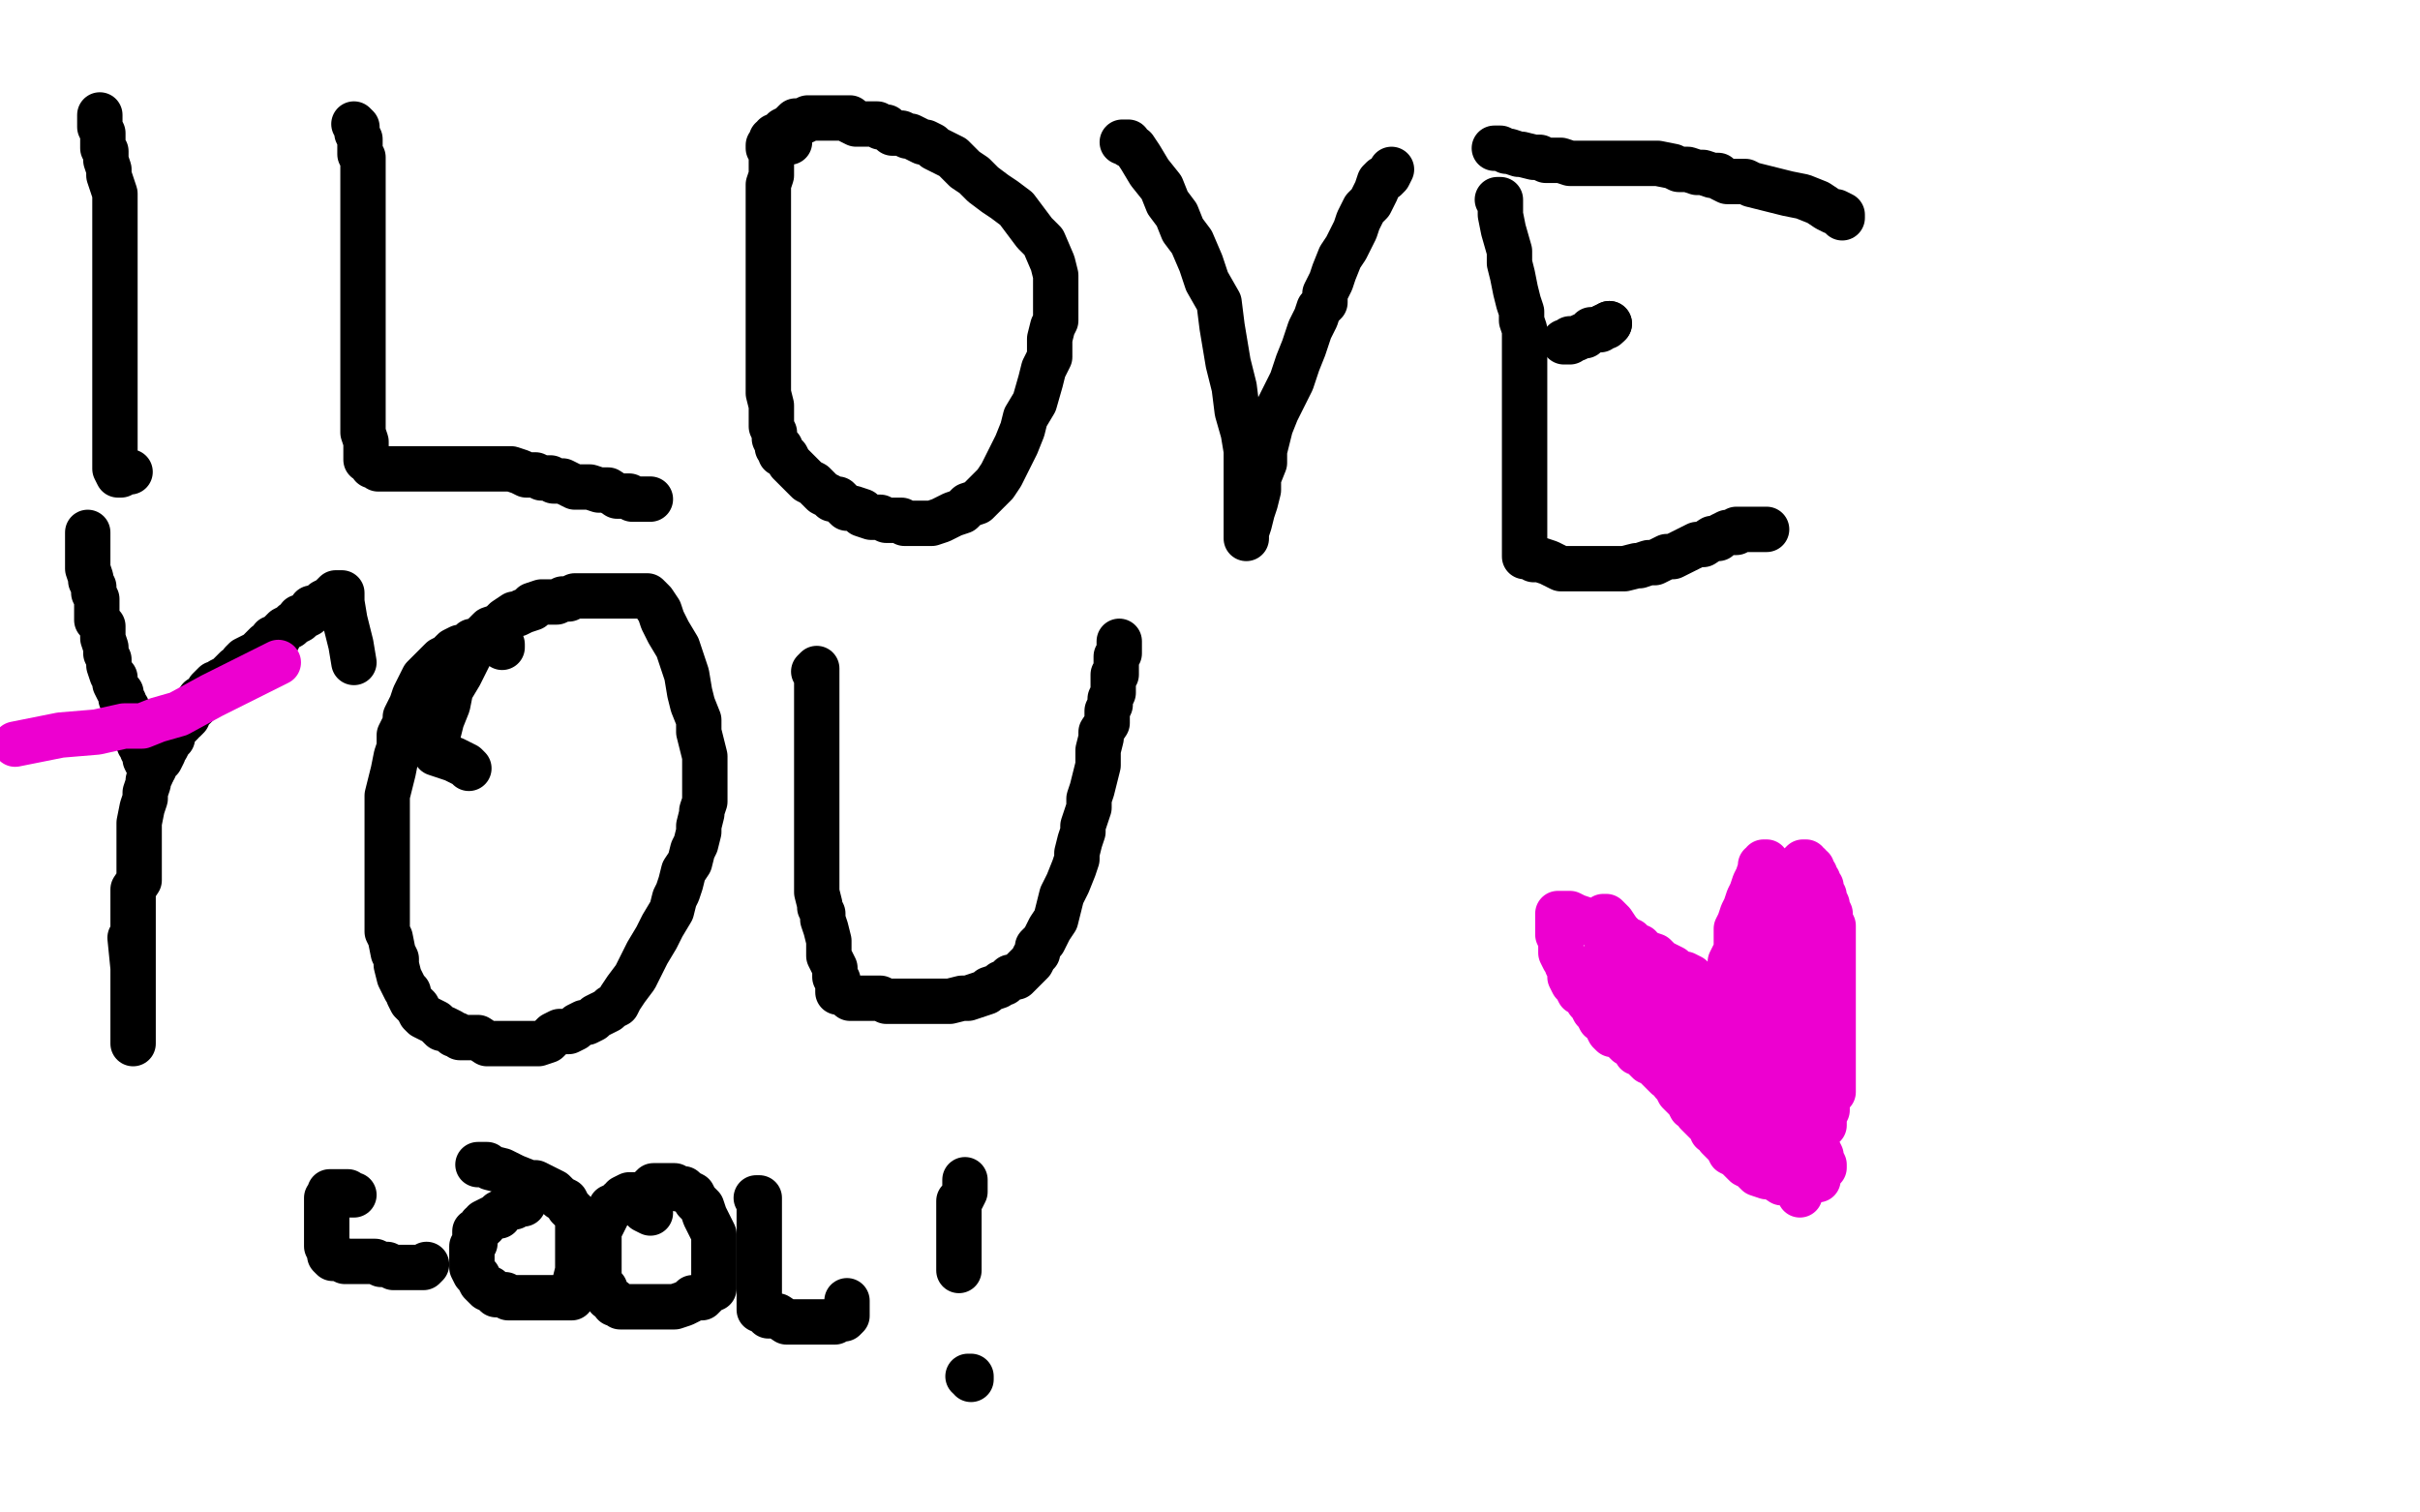 <?xml version="1.0" standalone="no"?>
<!DOCTYPE svg PUBLIC "-//W3C//DTD SVG 1.1//EN"
"http://www.w3.org/Graphics/SVG/1.1/DTD/svg11.dtd">

<svg width="800" height="500" version="1.1" xmlns="http://www.w3.org/2000/svg" xmlns:xlink="http://www.w3.org/1999/xlink" style="stroke-antialiasing: false"><desc>This SVG has been created on https://colorillo.com/</desc><rect x='0' y='0' width='800' height='500' style='fill: rgb(255,255,255); stroke-width:0' /><polyline points="33,38 33,39 33,39 33,41 33,41 33,42 33,42 34,44 34,44 34,45 34,45 34,47 34,47 34,49 34,49 35,50 35,52 35,53 36,56 36,58 37,61 38,64 38,65 38,67 38,69 38,70 38,73 38,75 38,77 38,79 38,80 38,82 38,85 38,86 38,88 38,89 38,91 38,92 38,94 38,95 38,97 38,99 38,100 38,103 38,104 38,106 38,108 38,110 38,112 38,114 38,116 38,118 38,120 38,121 38,123 38,125 38,126 38,128 38,130 38,132 38,133 38,134 38,136 38,137 38,138 38,139 38,140 38,141 38,143 38,144 38,148 38,150 38,152 38,154 38,155 39,157 40,157 41,156 43,156" style="fill: none; stroke: #000000; stroke-width: 15; stroke-linejoin: round; stroke-linecap: round; stroke-antialiasing: false; stroke-antialias: 0; opacity: 1.0"/>
<polyline points="117,41 118,42 118,42 118,43 118,43 118,44 118,44 119,46 119,46 119,48 119,48 119,51 119,51 120,52 120,55 120,58 120,61 120,66 120,68 120,71 120,73 120,77 120,80 120,83 120,86 120,89 120,91 120,94 120,96 120,99 120,102 120,104 120,106 120,107 120,109 120,112 120,114 120,116 120,119 120,121 120,125 120,128 120,130 120,131 120,132 120,134 120,135 120,137 120,138 120,141 120,143 121,146 121,148 121,150 121,152 122,152 123,154 124,154 125,155 126,155 128,155 130,155 132,155 134,155 137,155 140,155 143,155 148,155 151,155 153,155 156,155 158,155 161,155 162,155 164,155 166,155 168,155 169,155 172,156 174,157 177,157 179,158 182,158 183,159 186,159 188,160 190,161 192,161 195,161 198,162 201,162 204,164 207,164 208,164 209,165 210,165 211,165 212,165 215,165" style="fill: none; stroke: #000000; stroke-width: 15; stroke-linejoin: round; stroke-linecap: round; stroke-antialiasing: false; stroke-antialias: 0; opacity: 1.0"/>
<polyline points="255,46 255,47 255,47 255,48 255,48 255,49 255,49 255,51 255,51 255,52 255,52 255,55 255,55 255,56 255,56 255,58 254,61 254,62 254,64 254,66 254,67 254,70 254,71 254,73 254,74 254,76 254,77 254,78 254,80 254,81 254,82 254,84 254,85 254,87 254,88 254,91 254,93 254,95 254,97 254,99 254,100 254,103 254,104 254,105 254,106 254,108 254,111 254,114 254,117 254,122 254,126 254,130 255,134 255,138 255,140 255,141 256,143 256,144 256,145 257,147 257,148 258,148 258,150 259,150 260,151 261,153 263,155 264,156 266,158 267,159 269,160 271,162 272,163 274,164 275,165 277,165 278,166 279,167 280,168 281,168 282,168 285,169 285,170 288,171 290,171 291,171 293,172 294,172 296,172 298,172 299,173 300,173 301,173 302,173 303,173 304,173 305,173 306,173 307,173 308,173 311,172 313,171 315,170 318,169 319,168 320,167 323,166 324,165 325,164 327,162 329,160 331,157 332,155 334,151 336,147 338,142 339,138 342,133 344,126 345,122 347,118 347,115 347,112 348,108 349,106 349,102 349,98 349,95 349,91 348,87 345,80 342,77 339,73 336,69 332,66 329,64 325,61 322,58 319,56 317,54 315,52 313,51 311,50 309,49 308,48 306,47 305,47 303,46 301,45 300,45 298,44 296,44 295,44 294,43 293,42 292,42 291,42 290,41 289,41 288,41 286,41 285,41 284,41 283,41 281,40 281,39 279,39 278,39 277,39 276,39 275,39 274,39 273,39 272,39 271,39 270,39 269,39 267,39 266,40 264,40 263,40 262,41 261,42 259,43 258,44 257,45 256,45 256,46 255,47 255,48 254,48 254,49 256,49 257,48 260,47 261,47" style="fill: none; stroke: #000000; stroke-width: 15; stroke-linejoin: round; stroke-linecap: round; stroke-antialiasing: false; stroke-antialias: 0; opacity: 1.0"/>
<polyline points="371,47 372,47 372,47 373,47 373,47 373,48 373,48 375,49 375,49 377,52 377,52 380,57 380,57 384,62 384,62 386,67 389,71 391,76 394,80 397,87 399,93 403,100 404,108 406,120 408,128 409,136 411,143 412,149 412,153 412,155 412,158 412,161 412,165 412,168 412,172 412,175 412,177 412,178 412,177 412,176 413,173 414,169 415,166 416,162 416,158 418,153 418,149 419,145 420,141 422,136 424,132 427,126 429,120 431,115 433,109 435,105 436,102 437,101 438,100 438,97 440,93 441,90 443,85 445,82 447,78 448,76 449,73 451,69 453,67 454,65 455,63 456,60 457,59 458,59 459,58 460,56" style="fill: none; stroke: #000000; stroke-width: 15; stroke-linejoin: round; stroke-linecap: round; stroke-antialiasing: false; stroke-antialias: 0; opacity: 1.0"/>
<polyline points="495,66 496,66 496,66 496,68 496,68 496,71 496,71 497,76 497,76 499,83 499,83 499,87 499,87 500,91 500,91 501,96 502,100 503,103 503,106 504,109 504,111 504,116 504,120 504,125 504,132 504,140 504,150 504,156 504,161 504,165 504,169 504,172 504,176 504,180 504,181 504,182 504,183 504,184 506,184 507,185 508,185 509,185 512,186 514,187 516,188 519,188 522,188 525,188 530,188 534,188 537,188 541,187 542,187 545,186 547,186 549,185 551,184 553,184 555,183 557,182 561,180 563,180 566,178 568,178 569,177 571,176 573,176 574,176 574,175 575,175 576,175 577,175 578,175 579,175 580,175 581,175 582,175 583,175 584,175" style="fill: none; stroke: #000000; stroke-width: 15; stroke-linejoin: round; stroke-linecap: round; stroke-antialiasing: false; stroke-antialias: 0; opacity: 1.0"/>
<polyline points="530,108 532,107 532,107" style="fill: none; stroke: #000000; stroke-width: 15; stroke-linejoin: round; stroke-linecap: round; stroke-antialiasing: false; stroke-antialias: 0; opacity: 1.0"/>
<polyline points="517,113 518,113 518,113 519,113 519,113 519,112 519,112 521,112 521,112 523,111 524,111 525,110 526,109 527,109 528,109 529,109 530,108 531,108 532,107" style="fill: none; stroke: #000000; stroke-width: 15; stroke-linejoin: round; stroke-linecap: round; stroke-antialiasing: false; stroke-antialias: 0; opacity: 1.0"/>
<polyline points="494,49 495,49 495,49 496,49 496,49 498,50 498,50 499,50 499,50 502,51 502,51 503,51 503,51 507,52 507,52 509,52 511,53 513,53 516,53 519,54 521,54 523,54 526,54 528,54 531,54 534,54 537,54 538,54 540,54 541,54 543,54 546,54 548,54 553,55 555,56 558,56 561,57 563,57 566,58 568,58 569,59 571,60 573,60 575,60 577,60 579,61 583,62 587,63 591,64 596,65 601,67 604,69 606,70 607,70 609,71 609,72" style="fill: none; stroke: #000000; stroke-width: 15; stroke-linejoin: round; stroke-linecap: round; stroke-antialiasing: false; stroke-antialias: 0; opacity: 1.0"/>
<polyline points="51,239 51,240 51,240 51,241 51,241 51,242 51,242 51,243 51,243 51,244 51,244 51,245 51,245 51,247 51,247 51,248 51,249 50,251 50,252 50,253 50,255 50,256 49,258 49,259 48,262 48,264 47,267 46,272 46,275 46,279 46,282 46,285 46,290 46,291 44,294 44,295 44,298 44,299 44,301 44,302 44,303 44,305 44,306 44,307 44,308 44,309 44,310 44,311 44,312 44,313 44,314 44,315 44,316 44,317 44,318 44,319 44,320 44,322 44,323 44,324 44,325 44,326 44,327 44,330 44,331 44,332 44,335 44,336 44,338 44,341 44,342 44,344 44,345 44,342 44,338 44,333 44,327 44,320 43,310" style="fill: none; stroke: #000000; stroke-width: 15; stroke-linejoin: round; stroke-linecap: round; stroke-antialiasing: false; stroke-antialias: 0; opacity: 1.0"/>
<polyline points="29,176 29,177 29,177 29,178 29,178 29,179 29,179 29,180 29,180 29,181 29,181 29,183 29,183 29,186 29,186 29,188 30,191 30,192 31,194 31,196 32,198 32,200 32,203 32,205 34,207 34,210 34,211 35,214 35,215 35,216 36,218 36,220 37,223 38,224 38,226 39,228 40,229 40,231 41,232 41,233 42,234 42,236 43,238 43,239 44,240 45,241 45,242 45,244 46,245 46,246 47,247 47,248 48,249 48,250 48,251 49,253 50,254 51,254 51,253 52,252 52,251 53,251 54,249 54,248 55,247 56,245 57,244 57,243 57,242 59,240 60,239 60,238 61,238 62,237 62,236 63,235 64,234 65,233 66,231 68,230 69,228 70,227 71,226 72,226 73,225 75,224 76,223 78,221 80,220 80,219 81,218 83,217 85,216 86,215 87,214 88,213 89,213 90,211 92,211 92,210 93,209 94,208 96,207 97,206 99,205 99,204 100,204 102,203 103,201 104,201 106,200 107,199 109,198 110,197 111,196 113,196 113,199 114,205 116,213 117,219" style="fill: none; stroke: #000000; stroke-width: 15; stroke-linejoin: round; stroke-linecap: round; stroke-antialiasing: false; stroke-antialias: 0; opacity: 1.0"/>
<polyline points="166,214 166,213 166,213 165,212 165,212 164,212 164,212 163,212 163,212 161,212 161,212 160,212 160,212 159,212 159,212 158,212 157,212 156,212 154,214 152,214 150,215 148,217 146,218 144,220 143,221 142,222 140,224 139,226 138,228 137,230 136,233 134,237 134,239 132,243 132,247 131,250 130,255 129,259 128,263 128,266 128,269 128,272 128,274 128,278 128,281 128,286 128,290 128,295 128,298 128,302 128,304 128,308 129,310 130,315 131,317 131,319 132,323 133,325 134,327 135,328 135,329 136,331 137,332 138,333 139,335 140,336 142,337 144,338 146,340 147,340 149,341 150,342 151,342 152,343 154,343 156,343 158,343 161,345 162,345 164,345 168,345 170,345 173,345 178,345 181,344 183,342 185,341 188,341 190,340 191,339 193,338 194,338 196,337 197,336 199,335 201,334 202,333 204,332 205,330 207,327 210,323 212,319 214,315 217,310 219,306 222,301 223,297 224,295 225,292 226,288 228,285 229,281 230,279 231,275 231,273 232,269 232,268 233,265 233,264 233,261 233,258 233,255 233,250 232,246 231,242 231,238 229,233 228,229 227,223 224,214 221,209 219,205 218,202 216,199 215,198 214,197 213,197 212,197 211,197 210,197 209,197 208,197 207,197 206,197 205,197 204,197 203,197 201,197 199,197 196,197 194,197 191,197 190,197 188,198 186,198 184,199 183,199 181,199 179,199 176,200 176,201 173,202 171,203 170,203 167,205 165,207 162,208 159,211 156,215 154,219 152,223 149,228 148,233 146,238 145,242 144,244 144,246 144,247 144,249 147,250 150,251 154,253 155,254" style="fill: none; stroke: #000000; stroke-width: 15; stroke-linejoin: round; stroke-linecap: round; stroke-antialiasing: false; stroke-antialias: 0; opacity: 1.0"/>
<polyline points="269,222 270,221 270,221 270,223 270,223 270,225 270,225 270,226 270,226 270,228 270,228 270,229 270,232 270,234 270,237 270,239 270,243 270,247 270,250 270,253 270,255 270,257 270,260 270,262 270,264 270,270 270,273 270,276 270,277 270,279 270,281 270,283 270,285 270,288 270,290 270,292 270,295 271,299 271,300 272,302 272,304 273,307 274,311 274,316 276,320 276,323 277,324 277,326 277,328 278,328 280,329 281,330 283,330 287,330 288,330 291,330 293,331 295,331 296,331 298,331 300,331 302,331 304,331 305,331 307,331 311,331 314,331 318,330 320,330 323,329 326,328 327,327 330,326 331,325 332,325 333,324 334,323 336,323 339,320 341,318 342,316 343,315 343,313 345,311 346,309 347,307 349,304 350,300 351,296 353,292 355,287 356,284 356,282 357,278 358,275 358,273 359,270 360,267 360,264 361,261 362,257 363,253 363,248 364,244 364,242 366,239 366,238 366,236 366,235 367,233 367,232 367,231 368,229 368,228 368,227 368,226 368,225 368,223 369,223 369,222 369,219 369,217 370,216 370,215 370,214 370,213 370,212" style="fill: none; stroke: #000000; stroke-width: 15; stroke-linejoin: round; stroke-linecap: round; stroke-antialiasing: false; stroke-antialias: 0; opacity: 1.0"/>
<polyline points="117,395 116,395 116,395 115,395 115,395 115,394 114,394 113,394 112,394 111,394 110,394 109,394 109,395 108,396 108,397 108,398 108,399 108,400 108,401 108,402 108,403 108,405 108,406 108,407 108,408 108,409 108,410 108,411 108,412 109,414 109,415 110,416 112,416 114,417 116,417 118,417 120,417 122,417 124,417 126,418 127,418 128,418 130,419 132,419 133,419 134,419 136,419 137,419 138,419 139,419 140,419 141,418" style="fill: none; stroke: #000000; stroke-width: 15; stroke-linejoin: round; stroke-linecap: round; stroke-antialiasing: false; stroke-antialias: 0; opacity: 1.0"/>
<polyline points="173,398 172,398 172,398 170,398 170,398 170,399 170,399 169,399 169,399 168,399 168,399 167,400 167,400 165,401 165,401 165,402 164,402 162,403 160,404 160,405 159,405 159,406 157,407 157,408 157,409 157,410 157,411 156,412 156,413 156,414 156,415 156,416 156,418 156,419 157,421 158,422 159,424 160,425 161,426 162,426 164,428 165,428 167,428 168,429 170,429 172,429 176,429 179,429 182,429 183,429 184,429 185,429 186,429 187,429 189,429 189,428 190,426 190,425 190,424 191,420 191,419 191,417 191,414 191,412 191,411 191,410 191,409 191,408 191,407 191,406 191,405 191,404 191,403 191,402 189,400 188,399 187,397 185,396 183,394 181,393 179,392 177,391 175,391 170,389 166,387 162,386 161,385 159,385 158,385" style="fill: none; stroke: #000000; stroke-width: 15; stroke-linejoin: round; stroke-linecap: round; stroke-antialiasing: false; stroke-antialias: 0; opacity: 1.0"/>
<polyline points="210,395 208,395 208,395 206,396 206,396 206,397 206,397 205,397 205,397 204,398 204,398 203,399 203,399 202,399 202,399 201,401 200,403 199,405 198,406 198,407 198,408 198,409 198,411 198,412 198,414 198,415 198,416 198,418 198,419 198,420 198,422 198,423 198,424 199,425 200,426 200,427 201,429 203,430 203,431 204,431 205,432 207,432 209,432 212,432 216,432 218,432 221,432 223,432 226,431 228,430 229,429 230,429 232,429 234,427 235,426 236,426 236,425 236,423 236,421 236,420 236,418 236,415 236,412 236,408 235,406 233,402 232,399 230,397 229,395 227,394 226,393 224,393 223,392 221,392 220,392 219,392 217,392 216,392 215,393 214,395 213,397 213,398 213,399 213,400 215,401" style="fill: none; stroke: #000000; stroke-width: 15; stroke-linejoin: round; stroke-linecap: round; stroke-antialiasing: false; stroke-antialias: 0; opacity: 1.0"/>
<polyline points="250,396 251,396 251,396 251,397 251,397 251,398 251,398 251,399 251,399 251,401 251,401 251,403 251,403 251,405 251,405 251,407 251,409 251,412 251,415 251,418 251,420 251,422 251,425 251,426 251,428 251,429 251,430 251,431 251,432 251,433 252,433 253,434 254,435 257,435 260,437 264,437 266,437 267,437 268,437 269,437 270,437 271,437 273,437 274,437 276,437 277,436 279,436 280,435 280,434 280,433 280,432 280,430" style="fill: none; stroke: #000000; stroke-width: 15; stroke-linejoin: round; stroke-linecap: round; stroke-antialiasing: false; stroke-antialias: 0; opacity: 1.0"/>
<polyline points="319,390 319,391 319,391 319,393 319,393 319,394 319,394 318,396 318,396 317,397 317,397 317,399 317,399 317,401 317,401 317,403 317,406 317,411 317,415 317,417 317,419 317,420" style="fill: none; stroke: #000000; stroke-width: 15; stroke-linejoin: round; stroke-linecap: round; stroke-antialiasing: false; stroke-antialias: 0; opacity: 1.0"/>
<polyline points="320,455 321,455 321,455 321,456 321,456" style="fill: none; stroke: #000000; stroke-width: 15; stroke-linejoin: round; stroke-linecap: round; stroke-antialiasing: false; stroke-antialias: 0; opacity: 1.0"/>
<polyline points="530,303 531,303 531,303 532,304 532,304 533,305 533,305 535,308 535,308 538,311 538,311 541,315 541,315 545,321 545,321 553,330 556,334 564,344 570,351 573,356 576,359 578,362 581,365 583,368 585,371 588,373 590,376 592,379 595,382 596,384 597,385 599,387 599,388 600,389 600,390 601,390 601,389 601,388 600,387 600,385 599,384 598,383 598,380 598,379 597,378 597,377 597,376 596,376 596,374 595,373 595,371 595,370 595,369 595,368 595,367 595,366 594,365 594,364 594,363 593,361 593,359 592,356 592,353 592,351 591,347 590,344 589,342 589,340 589,339 589,337 589,336 589,335 589,334 589,333 589,332 589,331 589,330 589,329 589,328 589,327 589,326 589,325 589,324 589,323 590,322 590,321 591,320 591,319 592,318 594,316 595,315 597,314 599,312 601,311 602,310 602,309 604,308 604,309 605,312 605,313 605,314 606,316 606,318 606,319 606,320 606,321 606,322 606,323 606,324 606,325 606,326 606,327 606,328 606,329 606,331 606,332 606,334 606,335 606,337 606,338 606,341 606,342 606,344 606,347 606,349 606,352 606,357 606,358 606,361 604,363 604,364 604,366 604,367 603,369 603,370 603,371 603,372 602,373 601,373 601,375 600,376 599,379 599,381 598,382 597,385 596,386 596,388 595,390 595,391 595,392 595,393 595,394 595,395 595,394 595,393 595,392 595,391 595,390 595,389 595,388 595,387 595,386 595,382 595,379 595,374 595,370 595,366 595,360 595,354 595,346 595,337 595,331 595,327 595,324 595,323 595,322 595,321 595,320 595,319 595,318 595,316 594,314 593,310 592,308 592,305 590,301 590,298 588,295 587,293 587,292 586,290 585,288 584,287 584,286 584,285 583,285 583,286 582,286 582,287 581,290 580,292 579,295 578,297 577,300 576,302 575,305 574,307 574,309 574,312 574,314 572,318 572,320 572,322 572,325 572,328 572,331 572,333 572,335 573,339 573,343 574,345 575,347 576,349 576,351 577,353 578,354 579,356 579,357 579,358 579,359 579,357 579,355 579,351 579,347 579,340 579,336 579,333 579,330 579,327 579,325 579,322 579,320 581,316 581,315 581,314 581,313 581,312 581,311 582,310 582,309 583,307 583,306 584,304 584,303 585,301 585,300 586,299 586,297 587,297 587,296 587,295 588,295 589,294 589,293 590,292 591,292 592,291 594,290 594,289 594,288 595,287 595,286 596,285 597,285 597,286 598,286 598,287 599,287 599,288 600,289 600,290 601,291 601,292 602,293 602,294 602,295 603,296 603,297 604,299 604,300 605,302 605,303 605,304 606,306 606,308 606,309 606,311 606,313 606,315 606,318 606,322 606,326 606,331 606,337 605,341 604,345 603,349 603,352 602,354 602,355 602,356 602,357 602,358 602,359 602,360 602,361 602,362 602,363 602,364 602,365 602,366 602,367 602,368 602,369 601,370 600,371 600,372 599,373 599,374 599,375 599,376 599,378 599,380 600,381 601,383 602,384 602,385 603,386 603,385 602,383 602,382 601,380 600,376 598,373 596,371 595,370 594,368 593,367 593,366 592,364 591,363 590,361 590,360 588,358 587,356 586,355 586,353 585,352 584,351 583,349 583,348 582,347 581,345 580,344 579,343 578,341 577,339 576,337 575,336 575,335 574,335 573,334 573,333 572,332 571,331 570,331 569,330 568,329 566,327 564,327 564,326 563,326 562,326 560,324 559,323 557,322 556,322 554,321 553,320 551,319 549,318 548,317 547,316 544,315 543,314 542,314 542,313 541,313 540,313 539,312 539,311 537,311 536,310 535,310 534,308 532,308 531,307 530,307 529,306 528,306 527,305 525,305 524,304 521,303 519,302 518,302 517,302 516,302 515,302 515,303 515,304 515,305 515,307 515,309 516,311 516,312 516,313 516,315 517,317 518,318 518,319 519,320 519,321 519,323 520,325 521,326 522,328 524,329 525,331 526,332 527,334 528,335 529,337 531,338 531,339 532,341 533,342 535,342 537,344 538,345 540,346 541,347 541,348 542,348 544,349 544,350 545,351 546,351 547,352 548,353 550,355 551,356 552,356 553,358 554,359 555,361 556,362 558,364 559,366 561,367 561,368 562,369 563,370 564,371 565,372 566,373 566,374 567,374 568,376 569,377 570,378 571,379 572,381 574,382 575,383 577,385 579,386 580,387 581,388 584,389 586,389 589,391 590,391 591,391 592,391 593,391 593,390 592,389 592,387 590,384 588,382 586,379 584,378 582,375 581,373 580,372 578,371 577,370 576,369 575,367 574,366 574,365 572,364 572,363 571,363 571,362 571,361 570,360 569,360 568,358 567,357 566,355 564,354 563,352 561,349 559,348 558,345 556,343 553,339 550,335 547,332 544,328 541,324 538,321 536,319 535,317 534,317 533,316 532,315 531,315 531,314 531,315 531,316 531,319 532,322 533,326 534,327 535,329 536,329 536,330 537,331 538,331 539,332 539,333 540,335 541,336 542,336" style="fill: none; stroke: #ed00d0; stroke-width: 15; stroke-linejoin: round; stroke-linecap: round; stroke-antialiasing: false; stroke-antialias: 0; opacity: 1.0"/>
<polyline points="92,219 70,230 70,230 59,236 59,236 52,238 52,238 47,240 47,240 41,240 41,240 32,242 32,242 20,243 20,243 5,246" style="fill: none; stroke: #ed00d0; stroke-width: 15; stroke-linejoin: round; stroke-linecap: round; stroke-antialiasing: false; stroke-antialias: 0; opacity: 1.0"/>
</svg>
